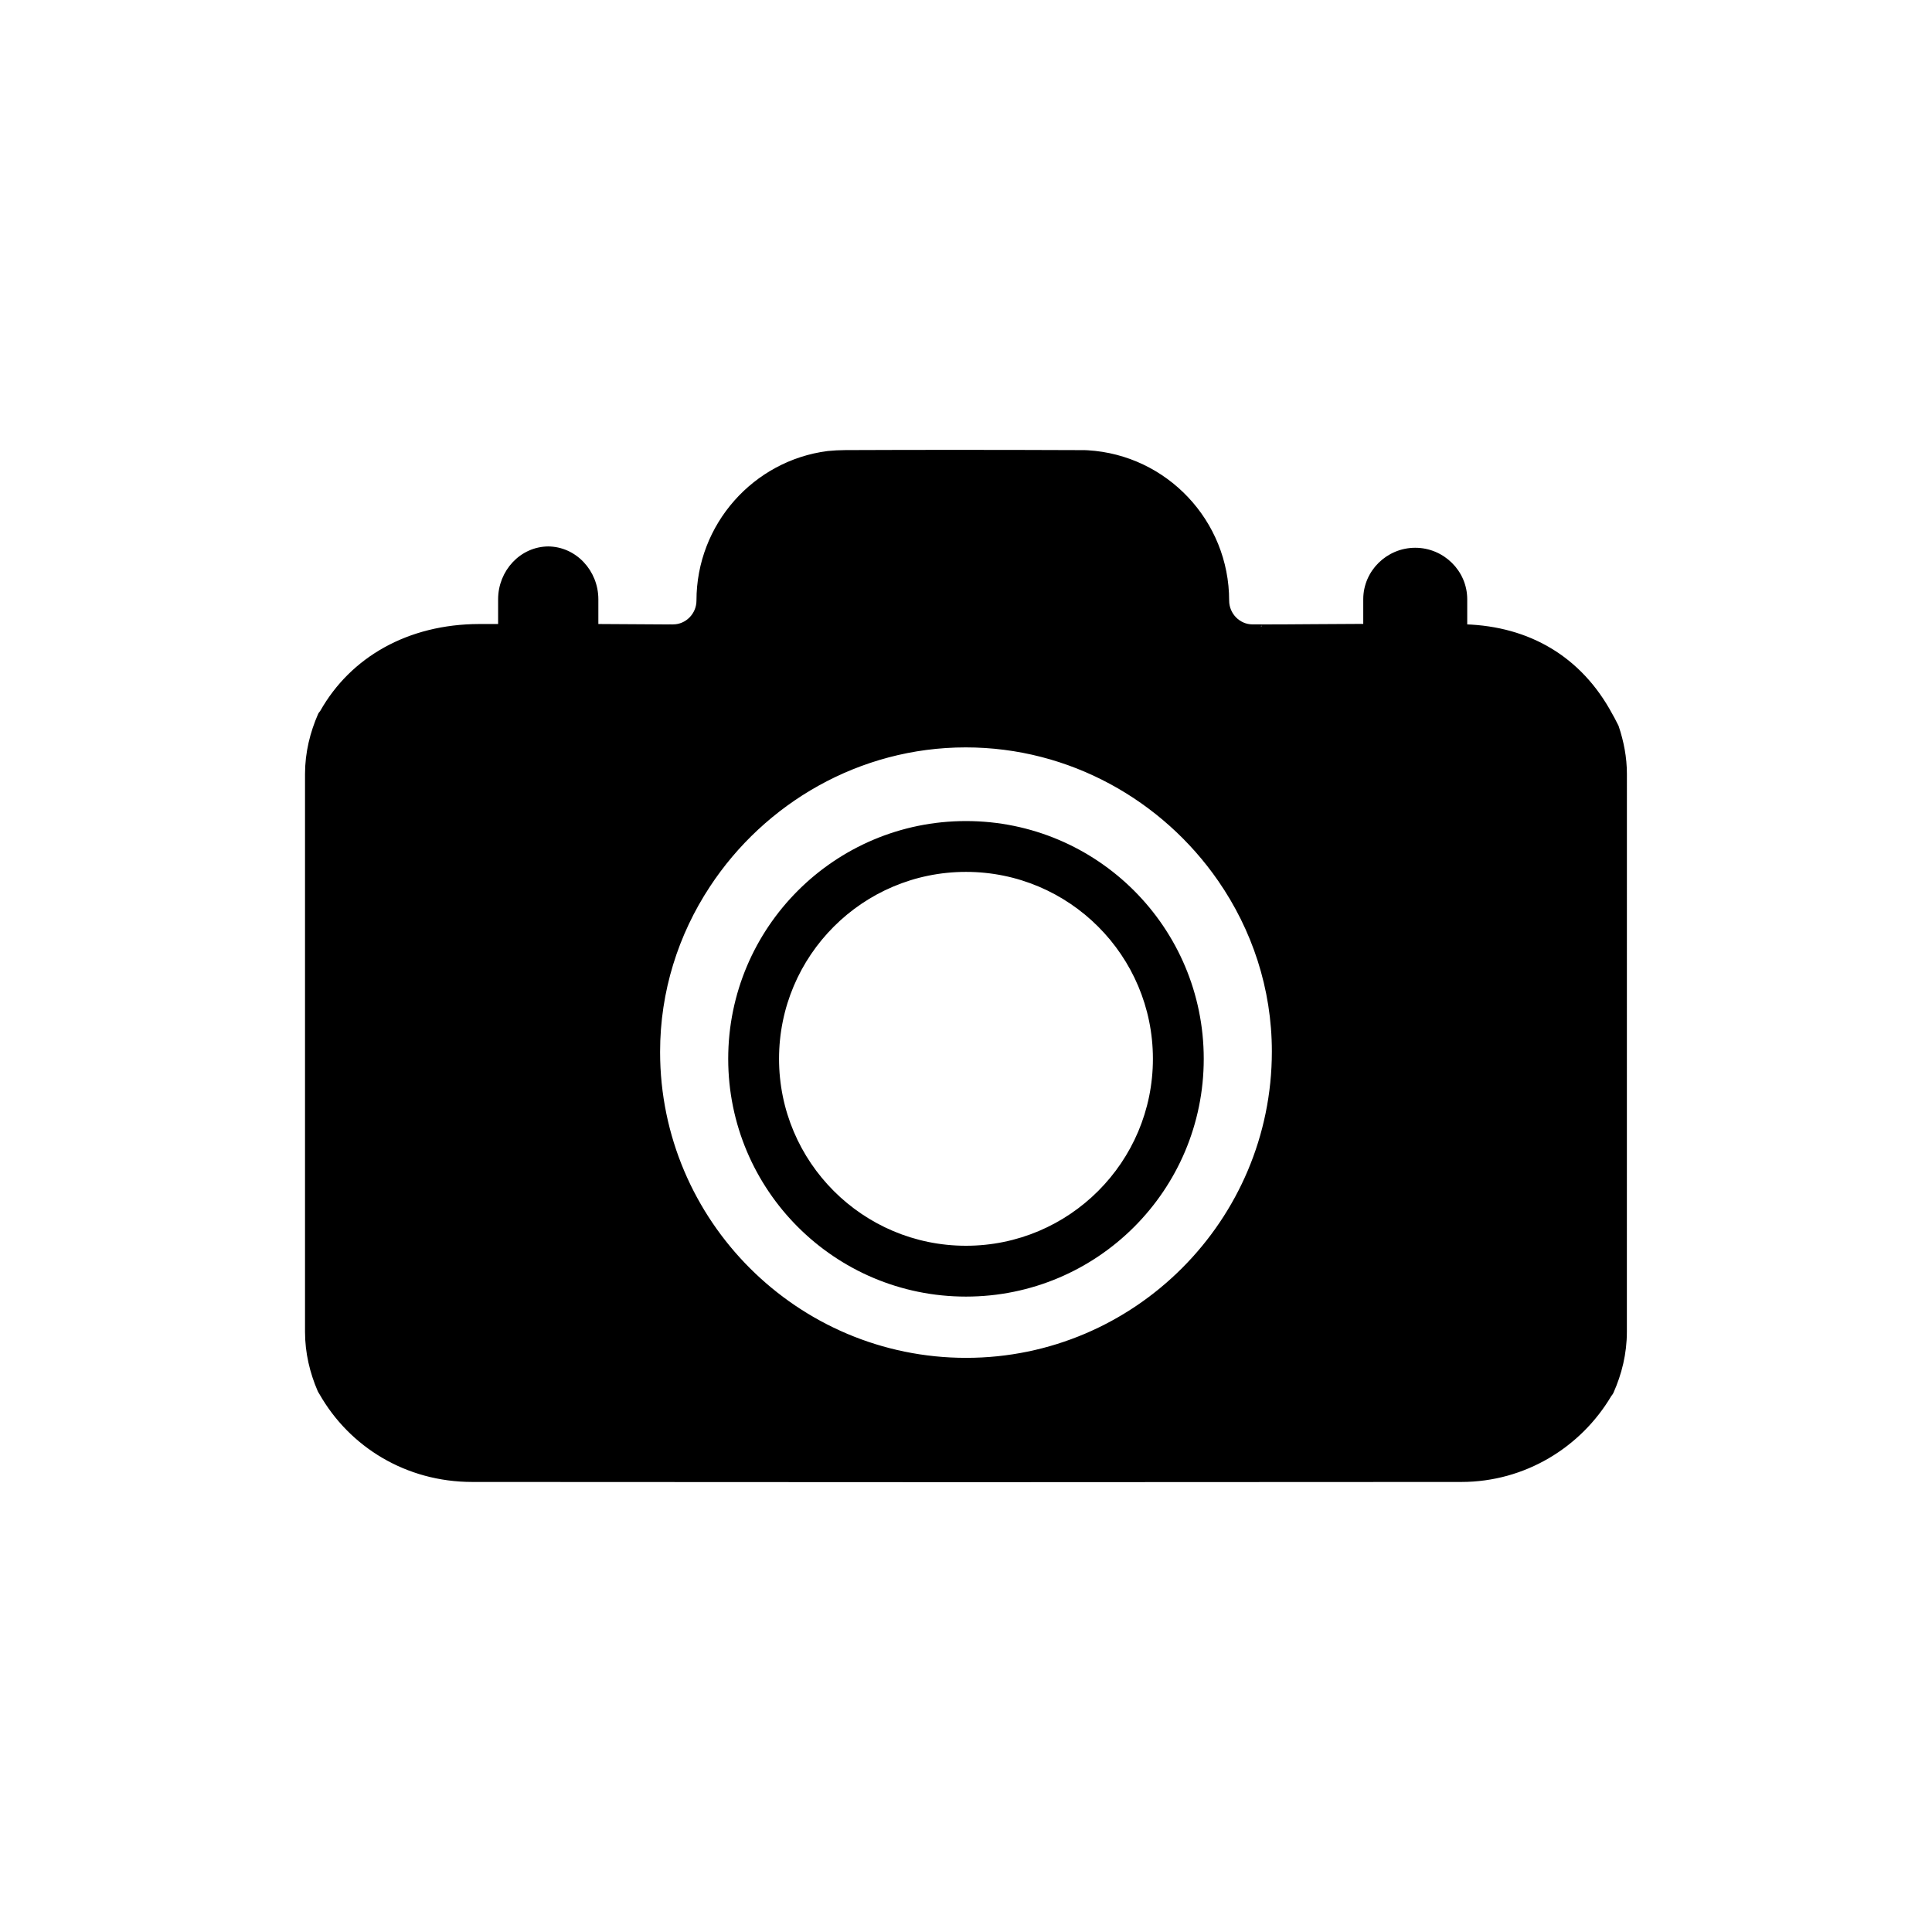 <?xml version="1.0" encoding="UTF-8"?>
<!-- Uploaded to: SVG Repo, www.svgrepo.com, Generator: SVG Repo Mixer Tools -->
<svg width="800px" height="800px" version="1.1" viewBox="144 144 512 512" xmlns="http://www.w3.org/2000/svg">
 <g stroke="#000000" stroke-miterlimit="10">
  <path transform="matrix(.984 0 0 .984 148.09 148.09)" d="m431.31 191.59c-0.087-0.266-0.258-0.524-0.377-0.778-0.401-0.869-0.909-1.719-1.354-2.537-8.245-15.264-22.084-23.227-39.082-23.787v-7.257c0-7.38-6.121-13.362-13.501-13.362s-13.501 5.982-13.501 13.362v7.134c-8.999 0.012-18.698 0.151-28.249 0.151-0.012-0.04 0.163-0.012 0.163-0.012h-2.231c-3.755 0-6.8-3.156-6.8-6.907 0-21.282-16.621-38.745-37.602-39.987-0.262-0.012-0.52-0.036-0.79-0.036-11.06-0.04-22.131-0.071-33.191-0.071-10.429 0-20.861 0.012-31.29 0.06-1.58 0.012-3.14 0.087-4.68 0.246-0.02 0-0.04 0.008-0.06 0.008-19.658 2.533-34.85 19.44-34.85 39.781 0 3.755-3.045 6.907-6.8 6.907h-0.671c-0.012 0-0.246-0.032-0.254 0.012-6.518 0-12.695-0.115-19.698-0.119v-7.169c0-7.38-5.748-13.723-13.128-13.723h0.246c-7.38 0-13.116 6.344-13.116 13.723v7.169c-2.001 0.004-3.763 0.004-5.582 0.004-19.063 0.04-34.319 8.853-42.385 23.148-0.135 0.238-0.425 0.484-0.536 0.738-2.144 4.891-3.501 10.298-3.501 15.994v150.24c0 5.605 1.29 10.945 3.378 15.776 0.115 0.27 0.314 0.532 0.46 0.786 8.027 14.077 23.048 23.366 40.686 23.378 44.402 0.04 88.815 0.06 133.22 0.06 44.41 0 88.819-0.02 133.22-0.06 16.939-0.02 31.794-9.226 39.884-22.85 0.155-0.258 0.429-0.528 0.552-0.802 2.231-4.974 3.601-10.488 3.601-16.288l0.008-150.24c0.004-4.442-0.85-8.706-2.183-12.691zm-175.25 170.45c-45.712 0.012-82.928-37.181-82.94-82.869-0.012-16.439 4.958-31.849 13.489-44.799 14.851-22.62 40.511-37.74 69.312-37.74 28.161-0.012 53.342 14.39 68.371 36.101 9.19 13.251 14.589 29.217 14.589 46.299 0 45.747-37.181 83-82.821 83.008z"/>
  <path transform="matrix(.984 0 0 .984 148.09 148.09)" d="m256 217.47c-35.089 0-63.536 28.443-63.536 63.536 0 35.089 28.443 63.536 63.536 63.536 35.089 0 63.536-28.443 63.536-63.536 0-35.093-28.447-63.536-63.536-63.536zm0 114.38c-28.082 0-50.845-22.767-50.845-50.845 0-28.082 22.767-50.845 50.845-50.845 28.082 0 50.845 22.767 50.845 50.845 0.004 28.078-22.763 50.845-50.845 50.845z"/>
 </g>
</svg>